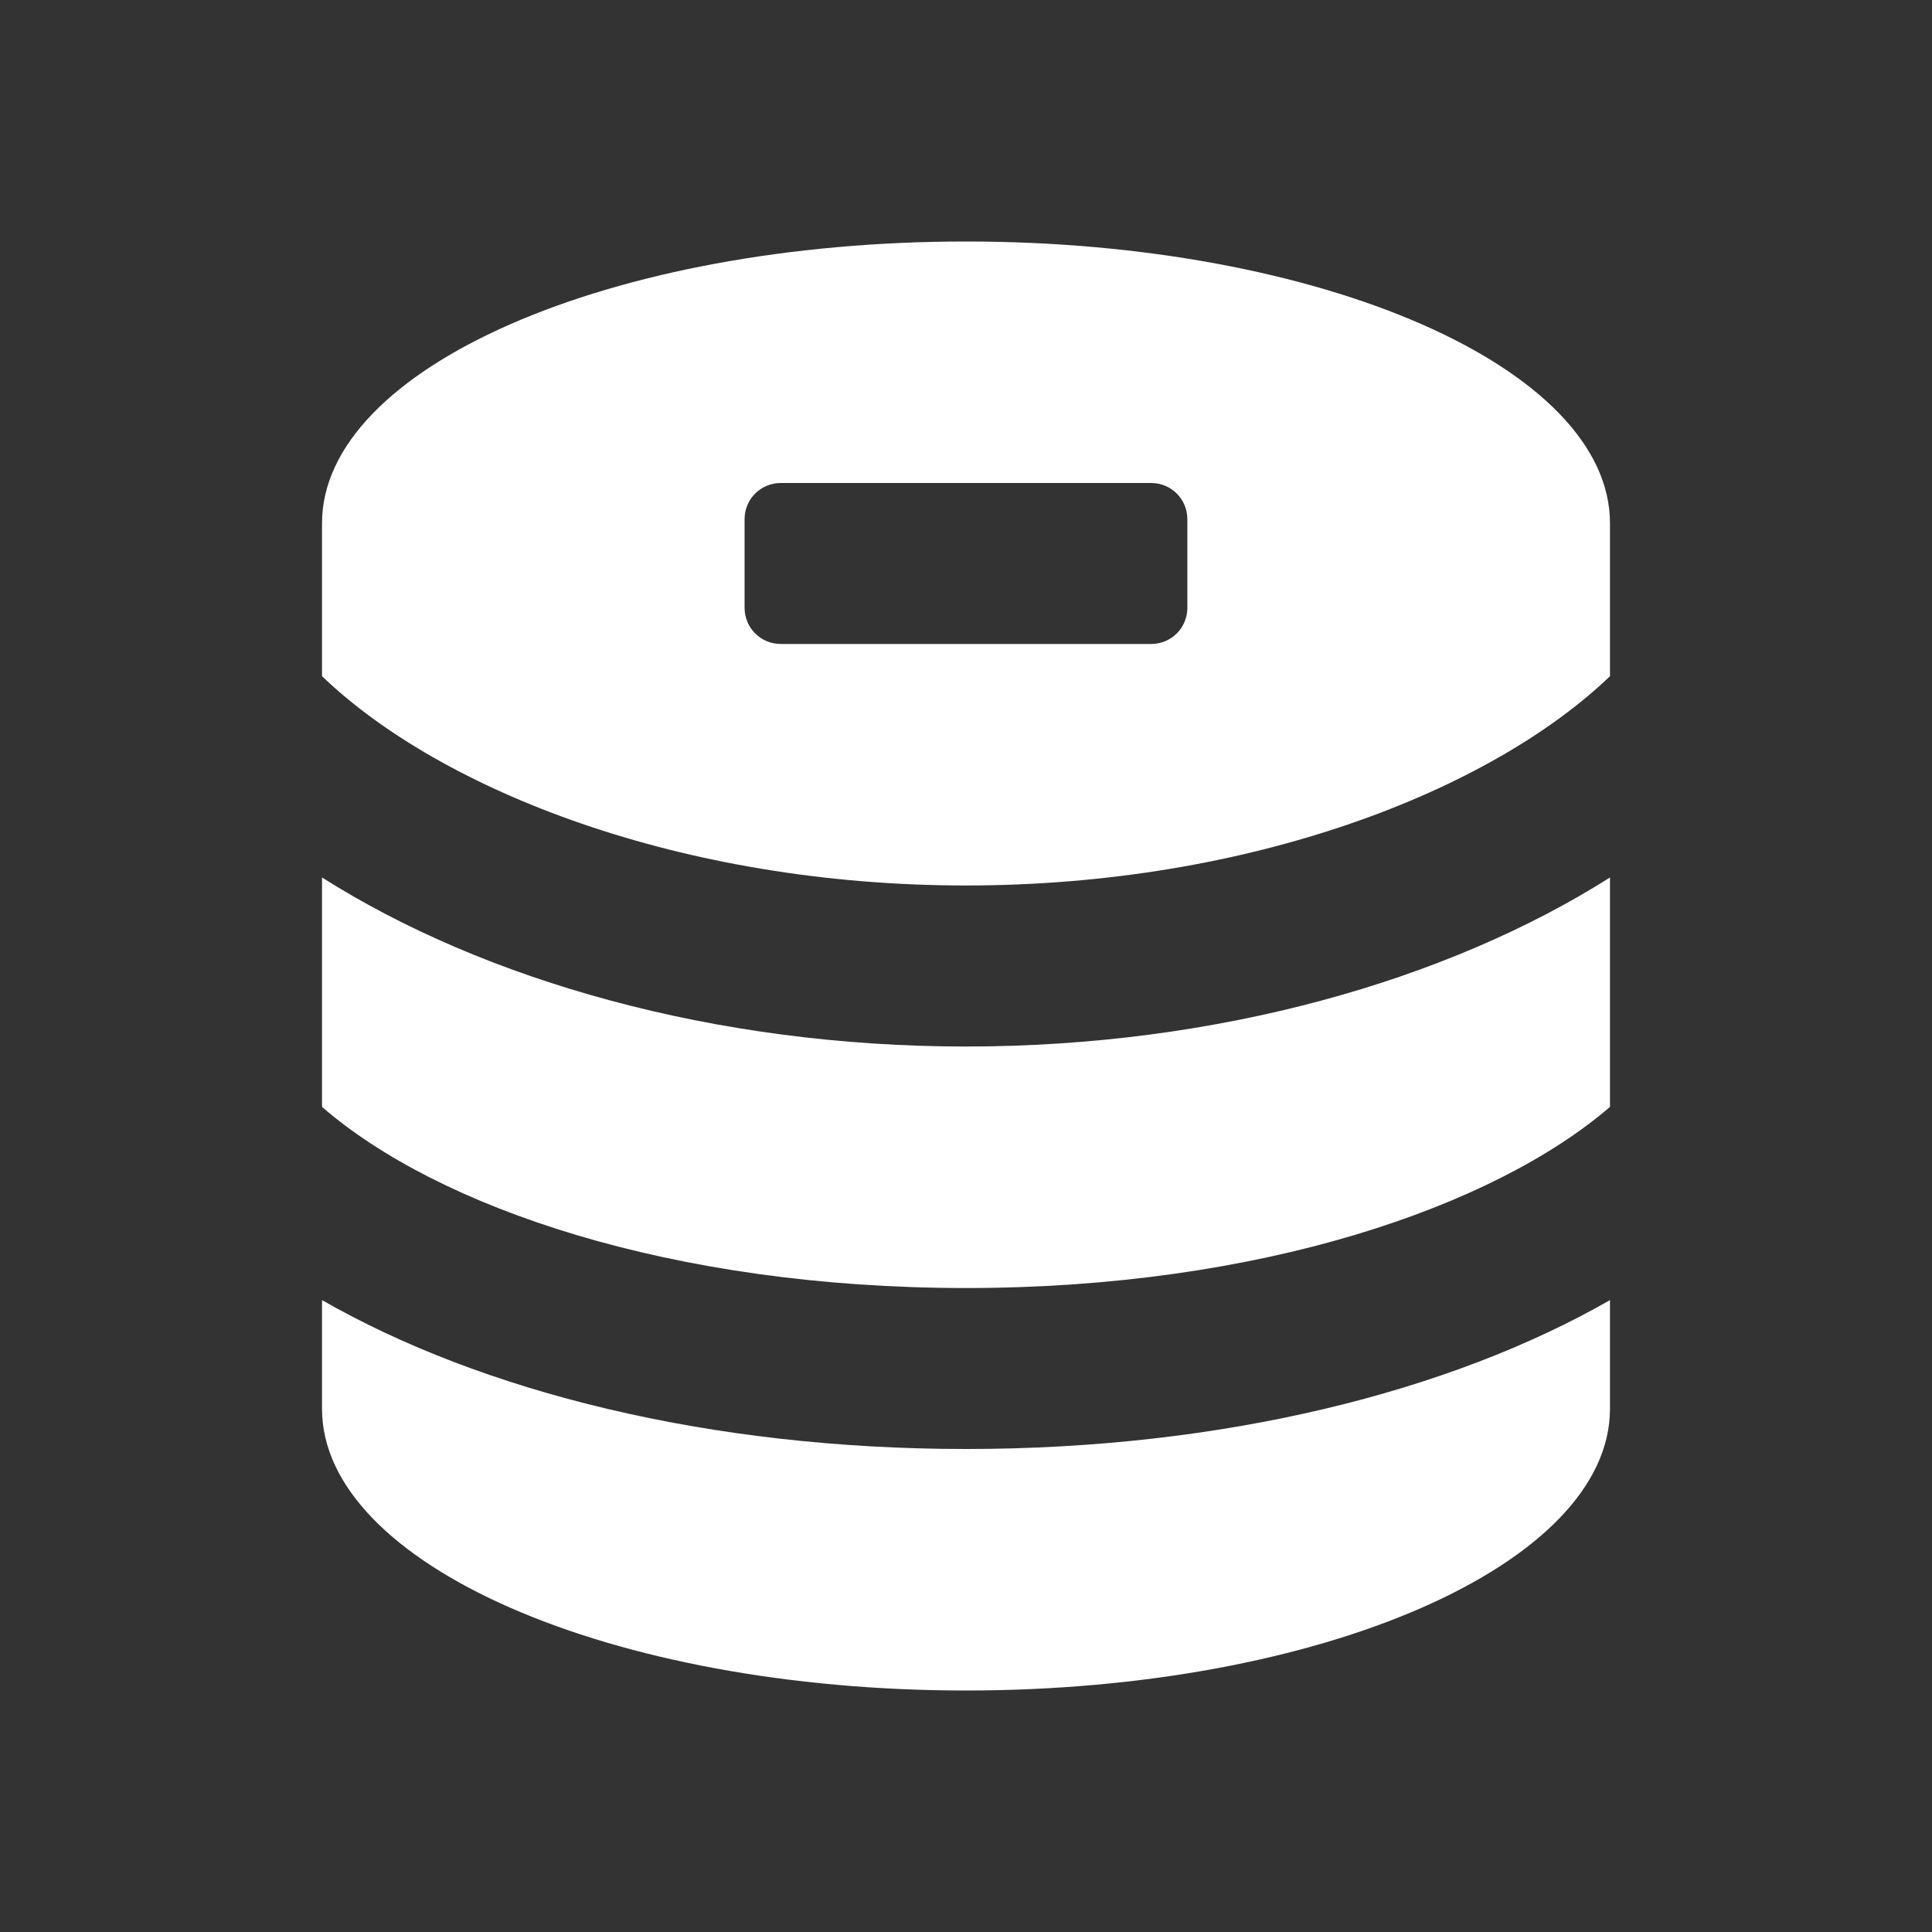 <svg width="28" height="28" viewBox="0 0 28 28" fill="none" xmlns="http://www.w3.org/2000/svg">
<rect x="0" y="0" width="28" height="28" fill="#333333" stroke="none"/>
<path d="M14 21C17.721 21 21.012 20.172 23.333 18.842V20.417C23.333 22.668 19.157 24.5 14 24.5C8.843 24.5 4.667 22.668 4.667 20.417V18.842C6.988 20.172 10.278 21 14 21ZM23.333 7.583V9.8C21.607 11.457 18.13 12.833 14 12.833C9.87 12.833 6.393 11.457 4.667 9.8V7.583C4.667 5.332 8.843 3.5 14 3.5C19.157 3.5 23.333 5.332 23.333 7.583ZM17.208 7.525C17.208 7.233 16.975 7 16.683 7H11.316C11.025 7 10.791 7.233 10.791 7.525V8.808C10.791 9.1 11.025 9.333 11.316 9.333H16.683C16.975 9.333 17.208 9.1 17.208 8.808V7.525ZM4.667 12.717V16.042C6.346 17.5 9.73 18.667 14 18.667C18.27 18.667 21.653 17.488 23.333 16.042V12.717C20.977 14.21 17.64 15.167 14 15.167C10.36 15.167 7.023 14.21 4.667 12.717Z" fill="white"/>
</svg>
